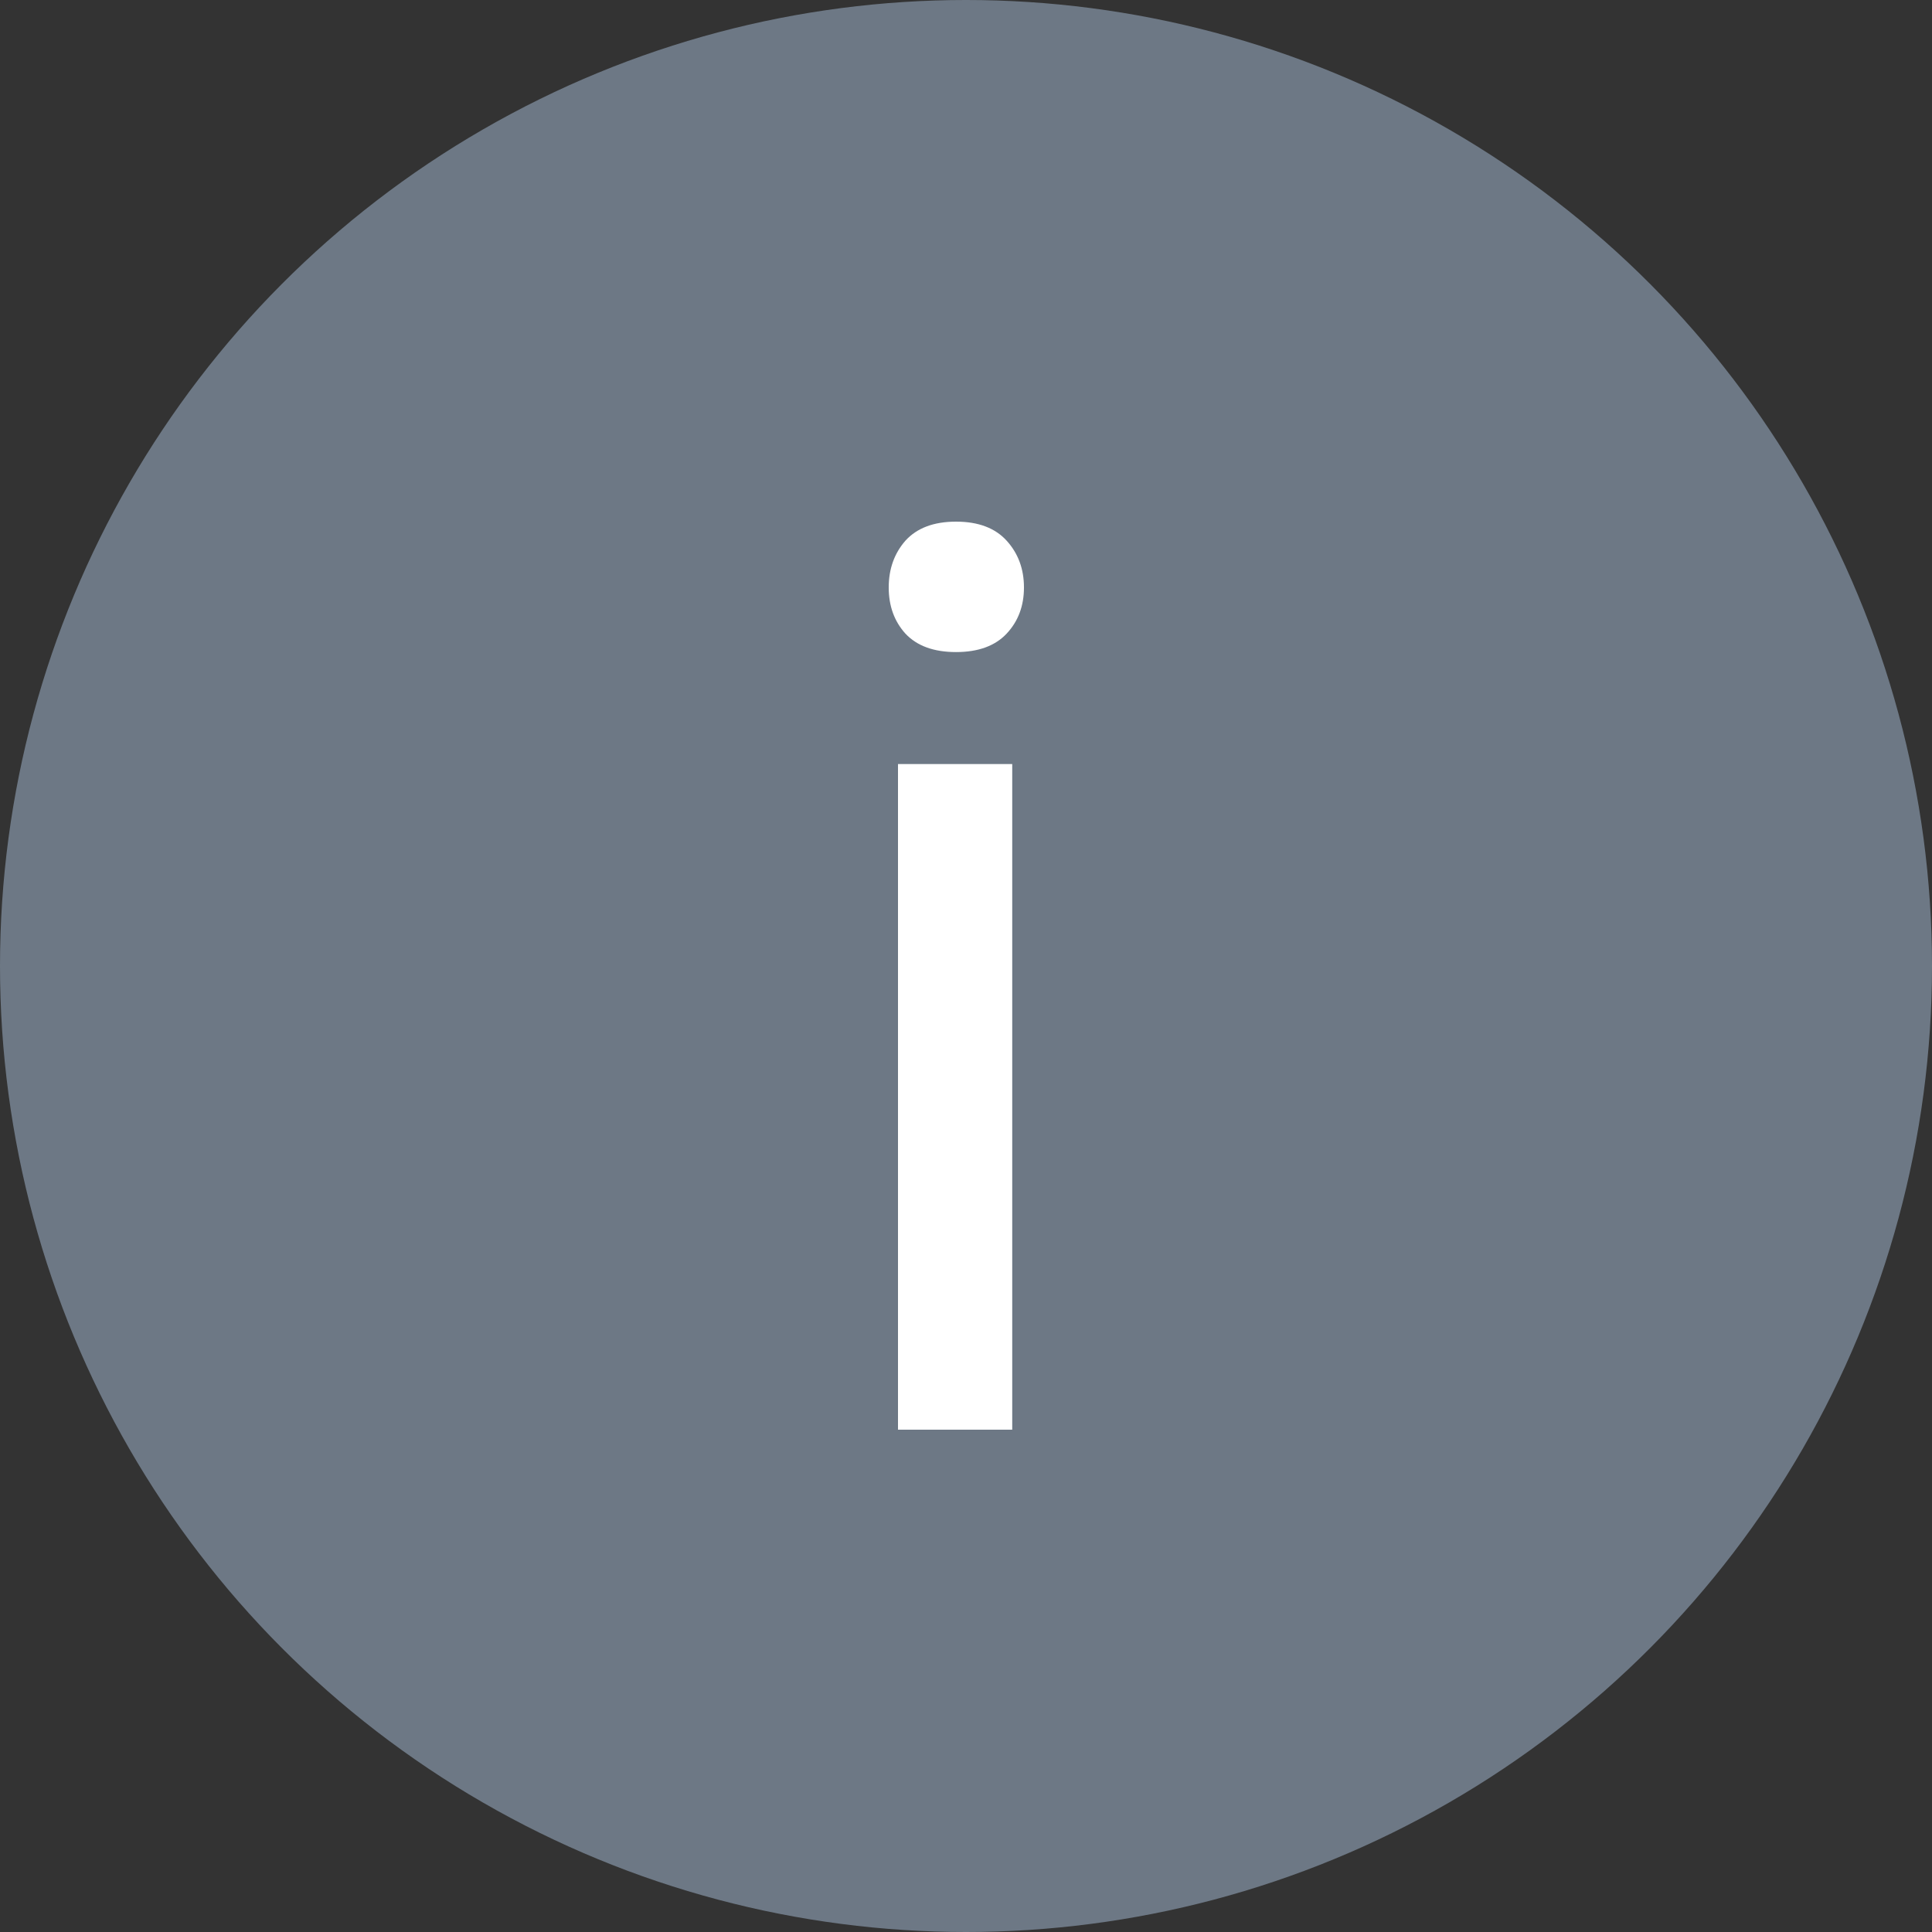<?xml version="1.0" encoding="UTF-8"?> <svg xmlns="http://www.w3.org/2000/svg" width="100" height="100" viewBox="0 0 100 100" fill="none"><rect x="0" y="0" width="100" height="100" fill="#333333" stroke="none"/> <circle cx="50" cy="50" r="50" fill="#6D7885"></circle> <path d="M52.393 74H46.48V39.546H52.393V74ZM46 30.407C46 29.452 46.288 28.645 46.863 27.987C47.46 27.329 48.333 27 49.484 27C50.635 27 51.508 27.329 52.105 27.987C52.702 28.645 53 29.452 53 30.407C53 31.363 52.702 32.158 52.105 32.795C51.508 33.432 50.635 33.751 49.484 33.751C48.333 33.751 47.46 33.432 46.863 32.795C46.288 32.158 46 31.363 46 30.407Z" fill="white"></path> </svg> 
